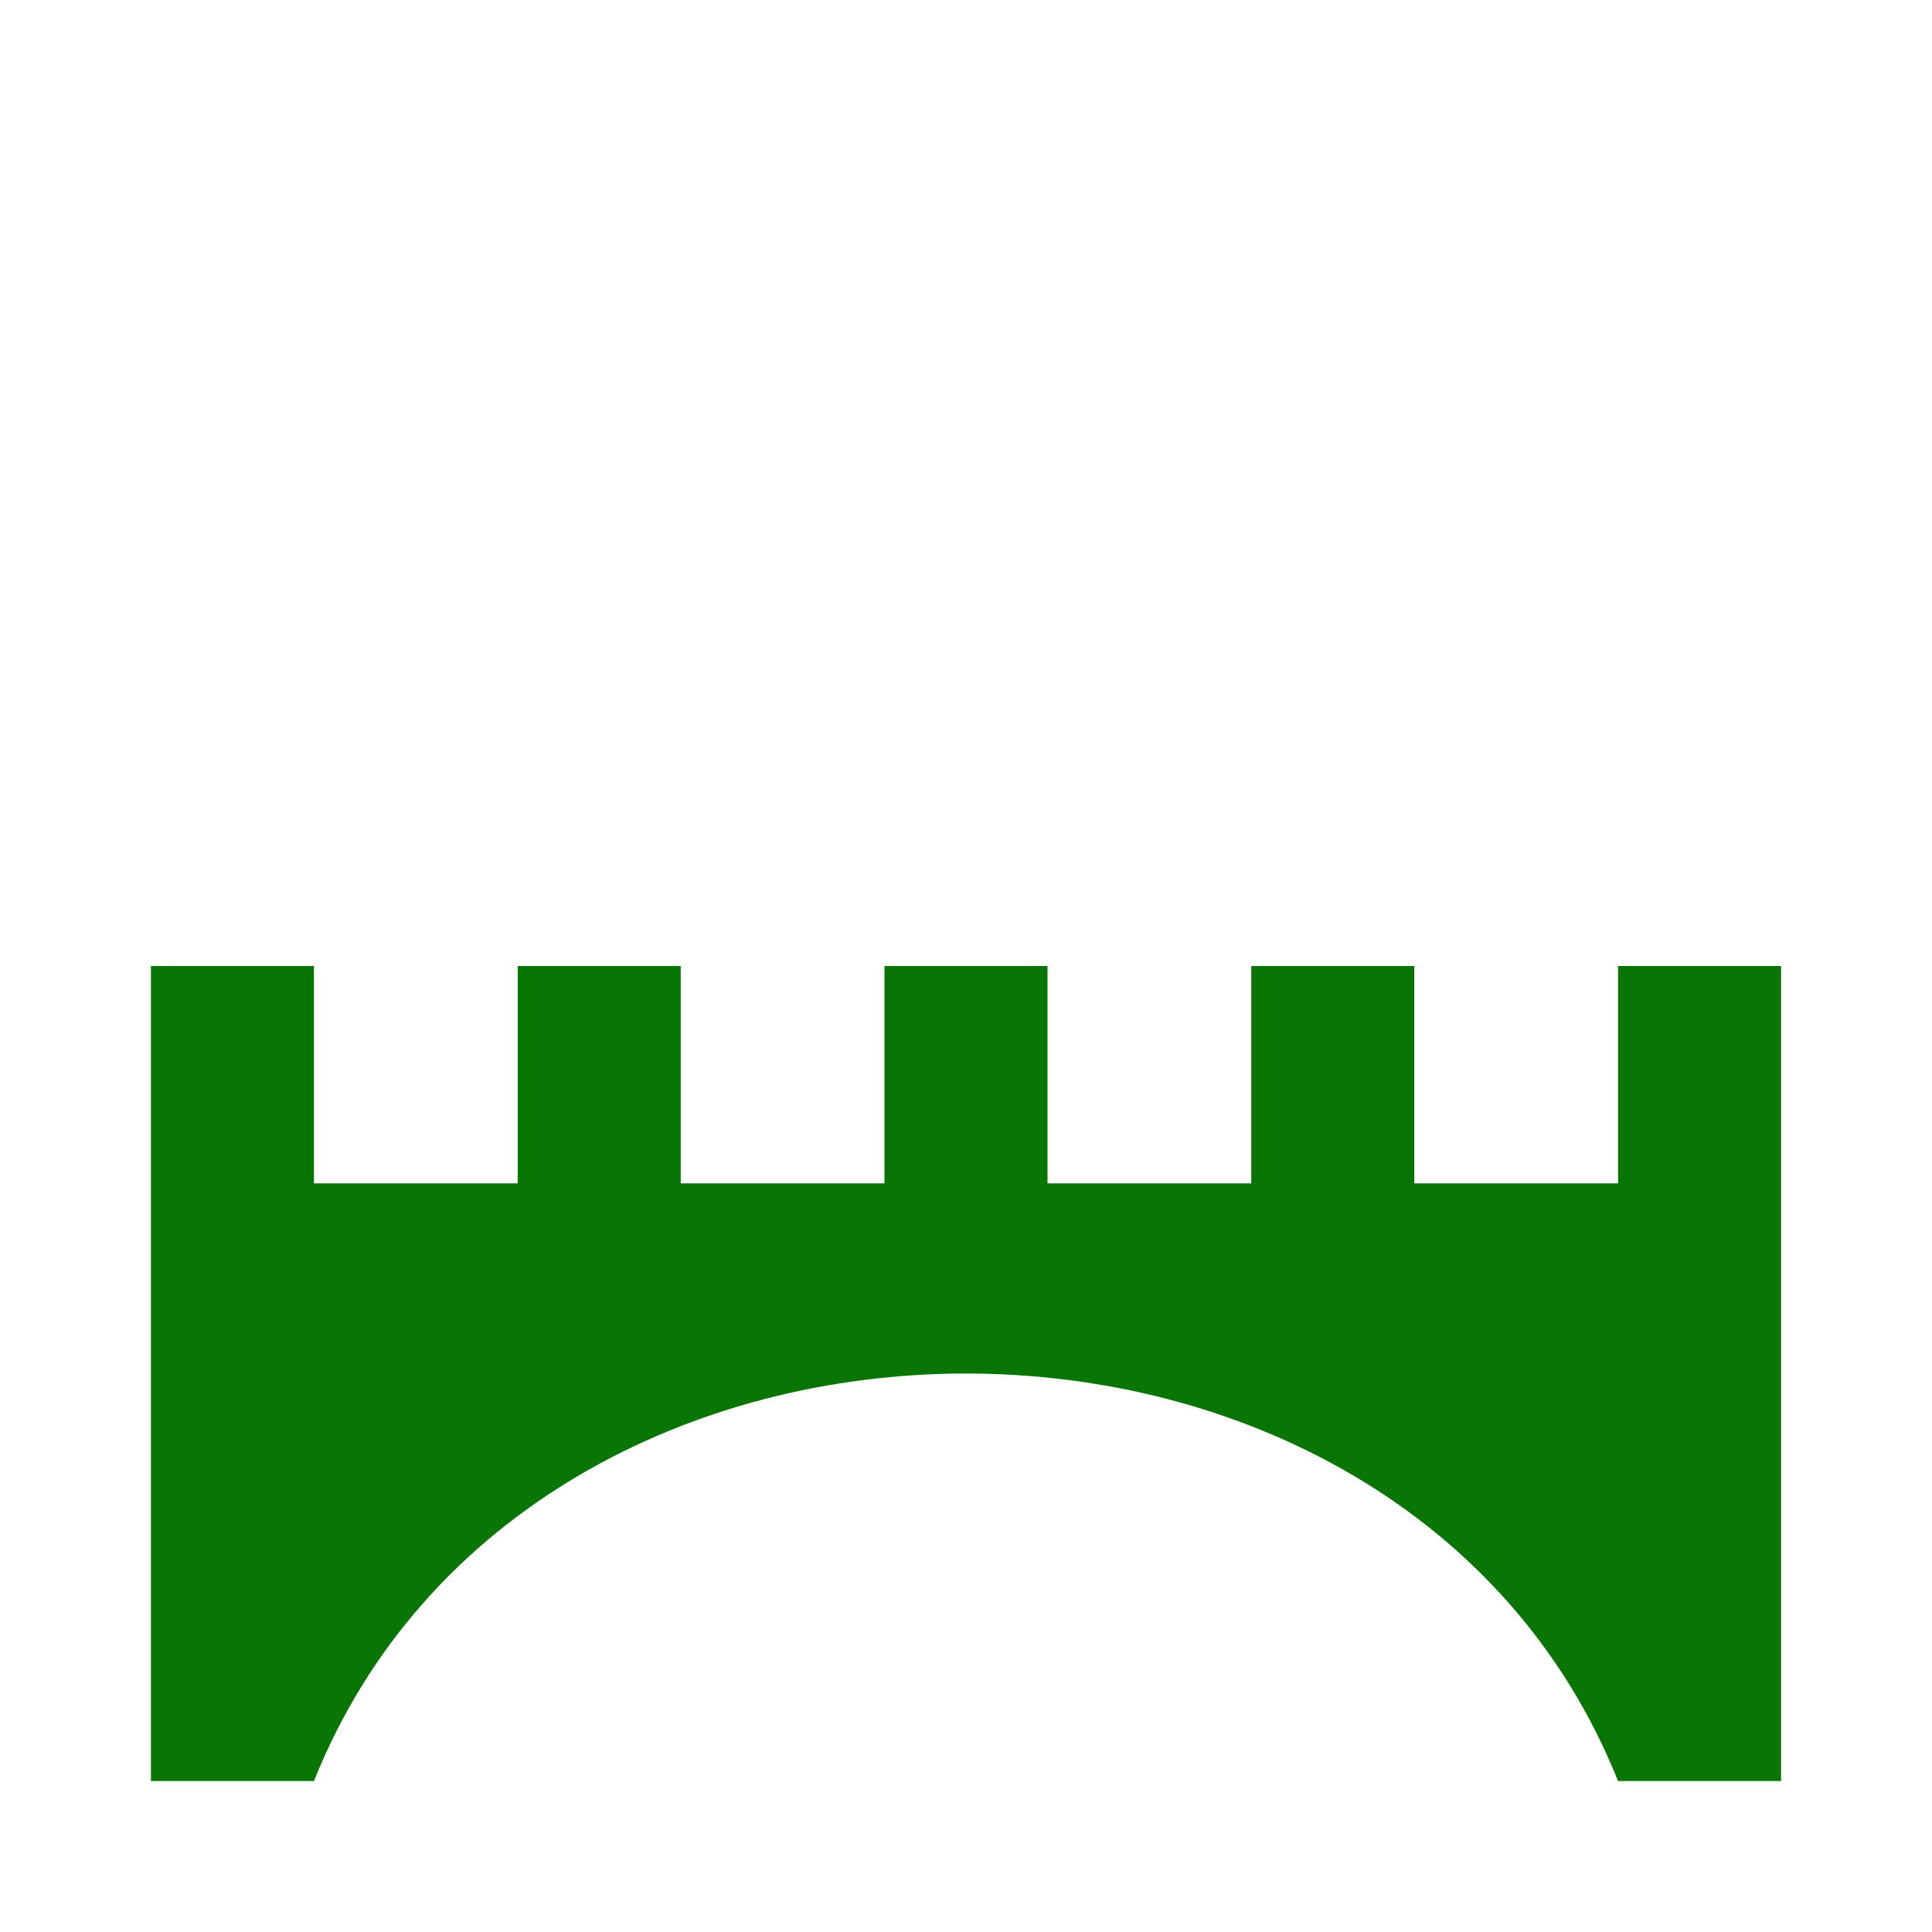 <svg xmlns="http://www.w3.org/2000/svg" viewBox="0 0 512 512" style="height: 512px; width: 512px;"><defs><filter id="shadow-1" height="300%" width="300%" x="-100%" y="-100%"><feFlood flood-color="rgba(248, 231, 28, 1)" result="flood"></feFlood><feComposite in="flood" in2="SourceGraphic" operator="atop" result="composite"></feComposite><feGaussianBlur in="composite" stdDeviation="40" result="blur"></feGaussianBlur><feOffset dx="0" dy="0" result="offset"></feOffset><feComposite in="SourceGraphic" in2="offset" operator="over"></feComposite></filter><filter id="shadow-3" height="300%" width="300%" x="-100%" y="-100%"><feFlood flood-color="rgba(248, 231, 28, 1)" result="flood"></feFlood><feComposite in="flood" in2="SourceGraphic" operator="atop" result="composite"></feComposite><feGaussianBlur in="composite" stdDeviation="40" result="blur"></feGaussianBlur><feOffset dx="0" dy="0" result="offset"></feOffset><feComposite in="SourceGraphic" in2="offset" operator="over"></feComposite></filter><filter id="shadow-6" height="300%" width="300%" x="-100%" y="-100%"><feFlood flood-color="rgba(72, 186, 255, 1)" result="flood"></feFlood><feComposite in="flood" in2="SourceGraphic" operator="atop" result="composite"></feComposite><feGaussianBlur in="composite" stdDeviation="8" result="blur"></feGaussianBlur><feOffset dx="5" dy="15" result="offset"></feOffset><feComposite in="SourceGraphic" in2="offset" operator="over"></feComposite></filter><filter id="shadow-7" height="300%" width="300%" x="-100%" y="-100%"><feFlood flood-color="rgba(72, 186, 255, 1)" result="flood"></feFlood><feComposite in="flood" in2="SourceGraphic" operator="atop" result="composite"></feComposite><feGaussianBlur in="composite" stdDeviation="8" result="blur"></feGaussianBlur><feOffset dx="5" dy="15" result="offset"></feOffset><feComposite in="SourceGraphic" in2="offset" operator="over"></feComposite></filter></defs><g class="" transform="translate(0,0)" style=""><g transform="translate(25.6, 25.6) scale(0.9, 0.9) rotate(0, 256, 256) skewX(0) skewY(0)"><path d="M256 20C198.562 20 152 66.562 152 124C152 181.438 198.562 228 256 228C313.438 228 360 181.438 360 124C360 66.562 313.438 20 256 20Z" class="" fill="#087505" fill-opacity="0"></path><path d="M16 256L16 496L64 496C128 336 384 336 448 496L496 496L496 256L448 256L448 320L388 320L388 256L340 256L340 320L280 320L280 256L232 256L232 320L172 320L172 256L124 256L124 320L64 320L64 256L16 256Z" class="selected" fill="#087505" fill-opacity="1" filter="url(#shadow-3)"></path></g></g></svg>